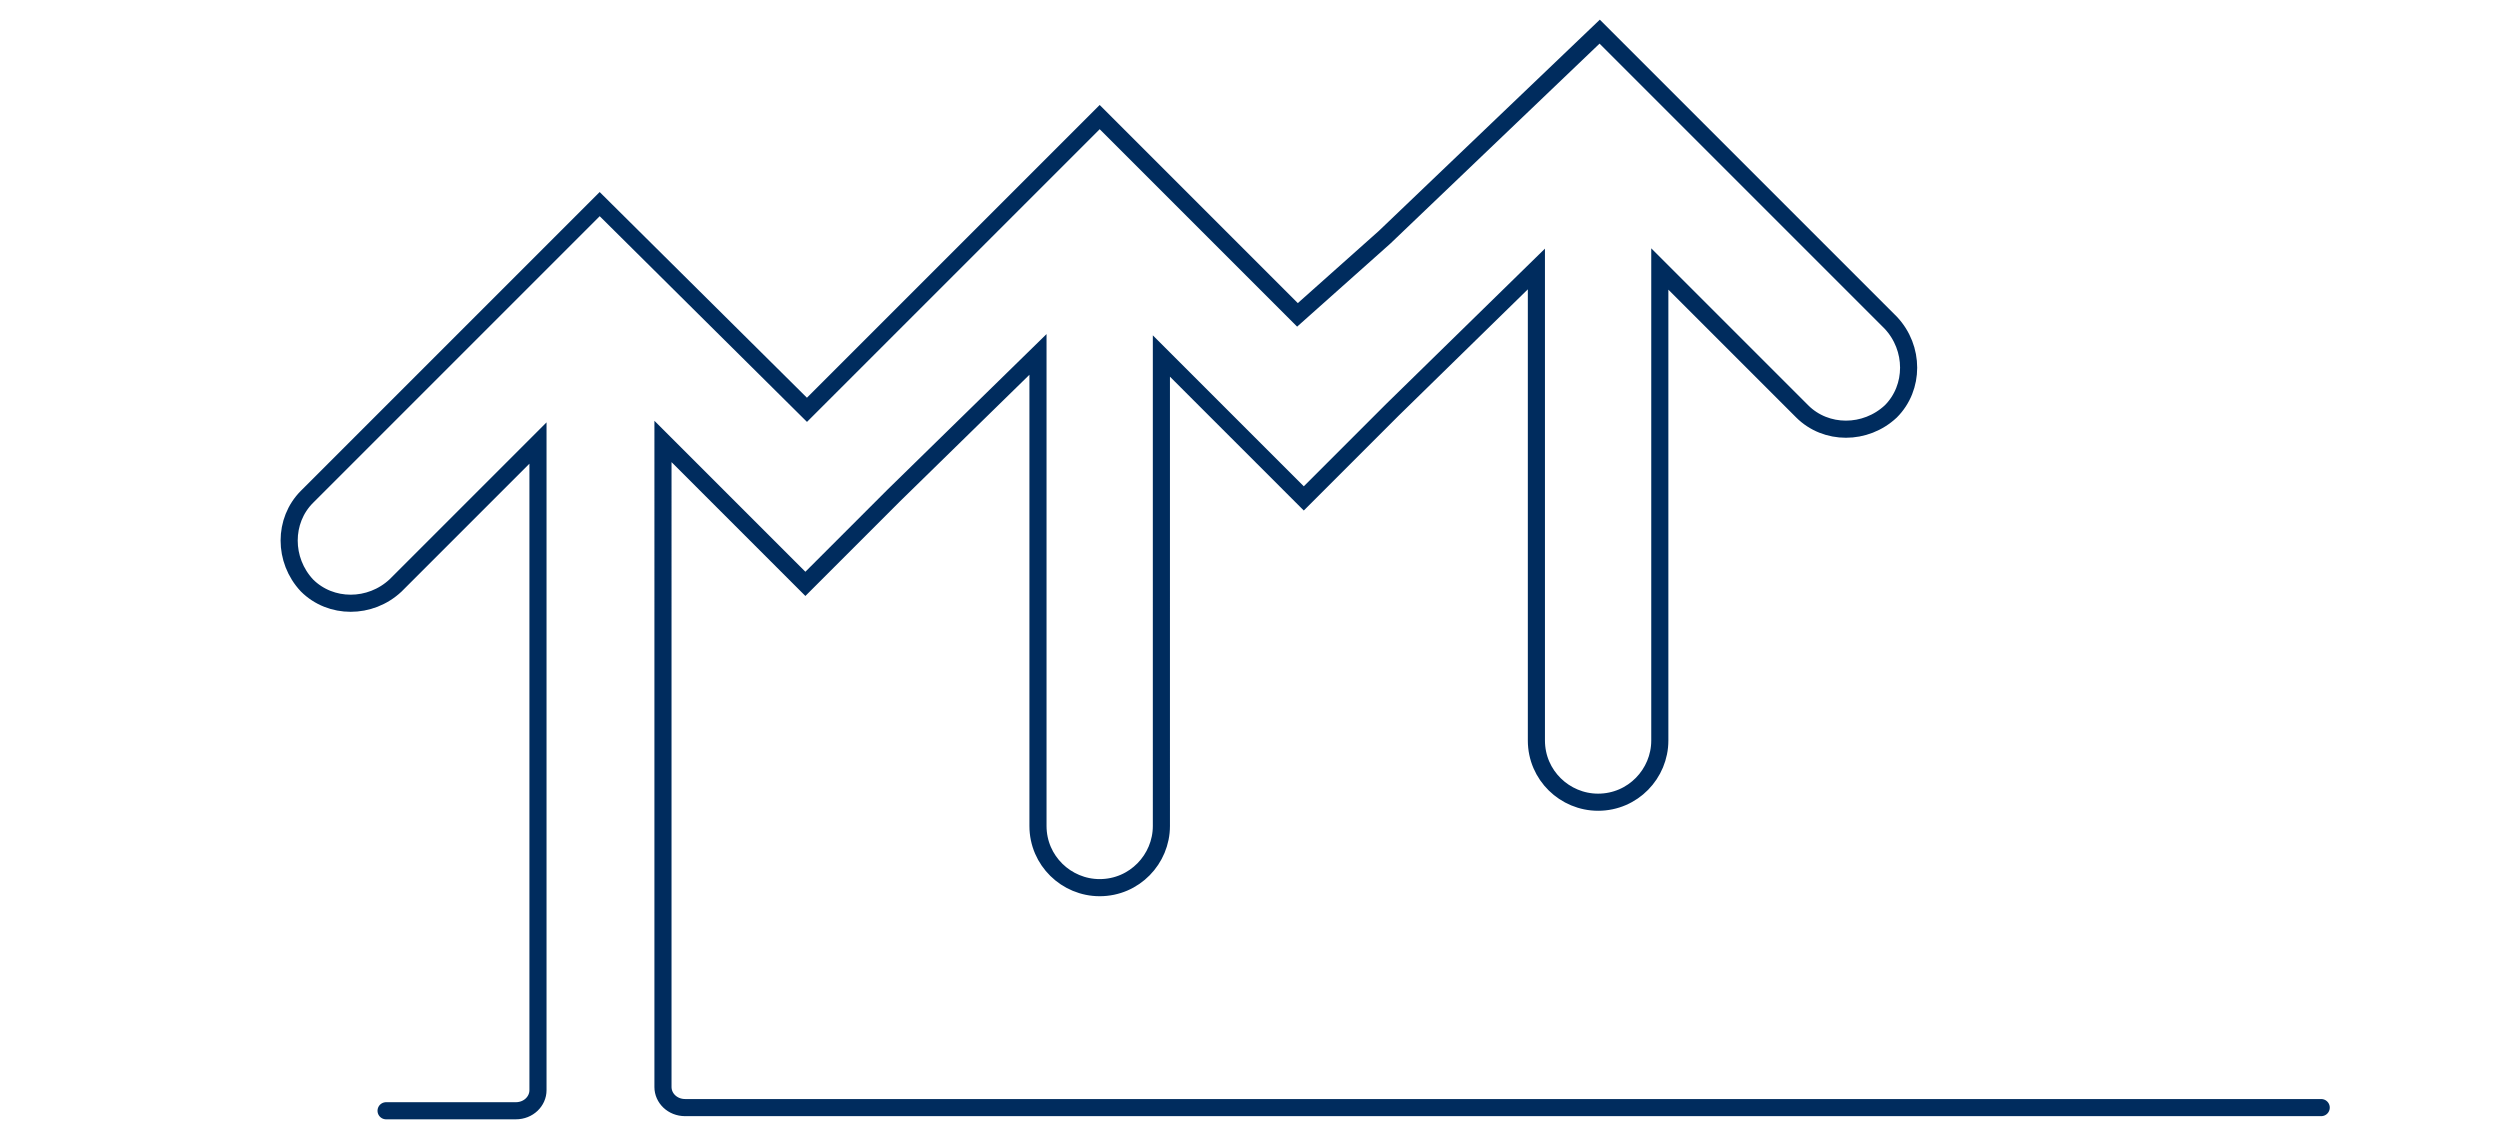 <?xml version="1.0" encoding="utf-8"?>
<!-- Generator: Adobe Illustrator 17.1.0, SVG Export Plug-In . SVG Version: 6.00 Build 0)  -->
<!DOCTYPE svg PUBLIC "-//W3C//DTD SVG 1.1//EN" "http://www.w3.org/Graphics/SVG/1.1/DTD/svg11.dtd">
<svg version="1.1" id="Слой_1" xmlns="http://www.w3.org/2000/svg" xmlns:xlink="http://www.w3.org/1999/xlink" x="0px" y="0px"
	 viewBox="0 0 158 72" enable-background="new 0 0 158 72" xml:space="preserve">
<path fill="none" stroke="#002C5E" stroke-width="1.082" stroke-linecap="round" stroke-miterlimit="10" d="M146.7,70H43.3
	c-0.8,0-1.4-0.6-1.4-1.3c0,0,0,0,0,0c0-4.1,0-8.2,0-12.3l0,1.3V27.9l9,9l5.6-5.6l9.1-8.9v29.8c0,2.2,1.8,3.9,3.9,3.9
	c2.2,0,3.9-1.8,3.9-3.9V22.5l9,9l5.6-5.6l9.1-8.9v29.8c0,2.2,1.8,3.9,3.9,3.9c2.2,0,3.9-1.8,3.9-3.9V17l9,9c1.5,1.5,4,1.5,5.6,0
	c1.5-1.5,1.5-4,0-5.6L101.1,2L87.5,15L82,19.9L69.5,7.4L51,25.9l0,0L37.9,12.9L19.4,31.4c-1.5,1.5-1.5,4,0,5.6c1.5,1.5,4,1.5,5.6,0
	l9-9v29.5l0,0c0,2.4,0,5.5,0,11.4c0,0,0,0,0,0c0,0.7-0.6,1.3-1.4,1.3h-8.2"/>
</svg>
